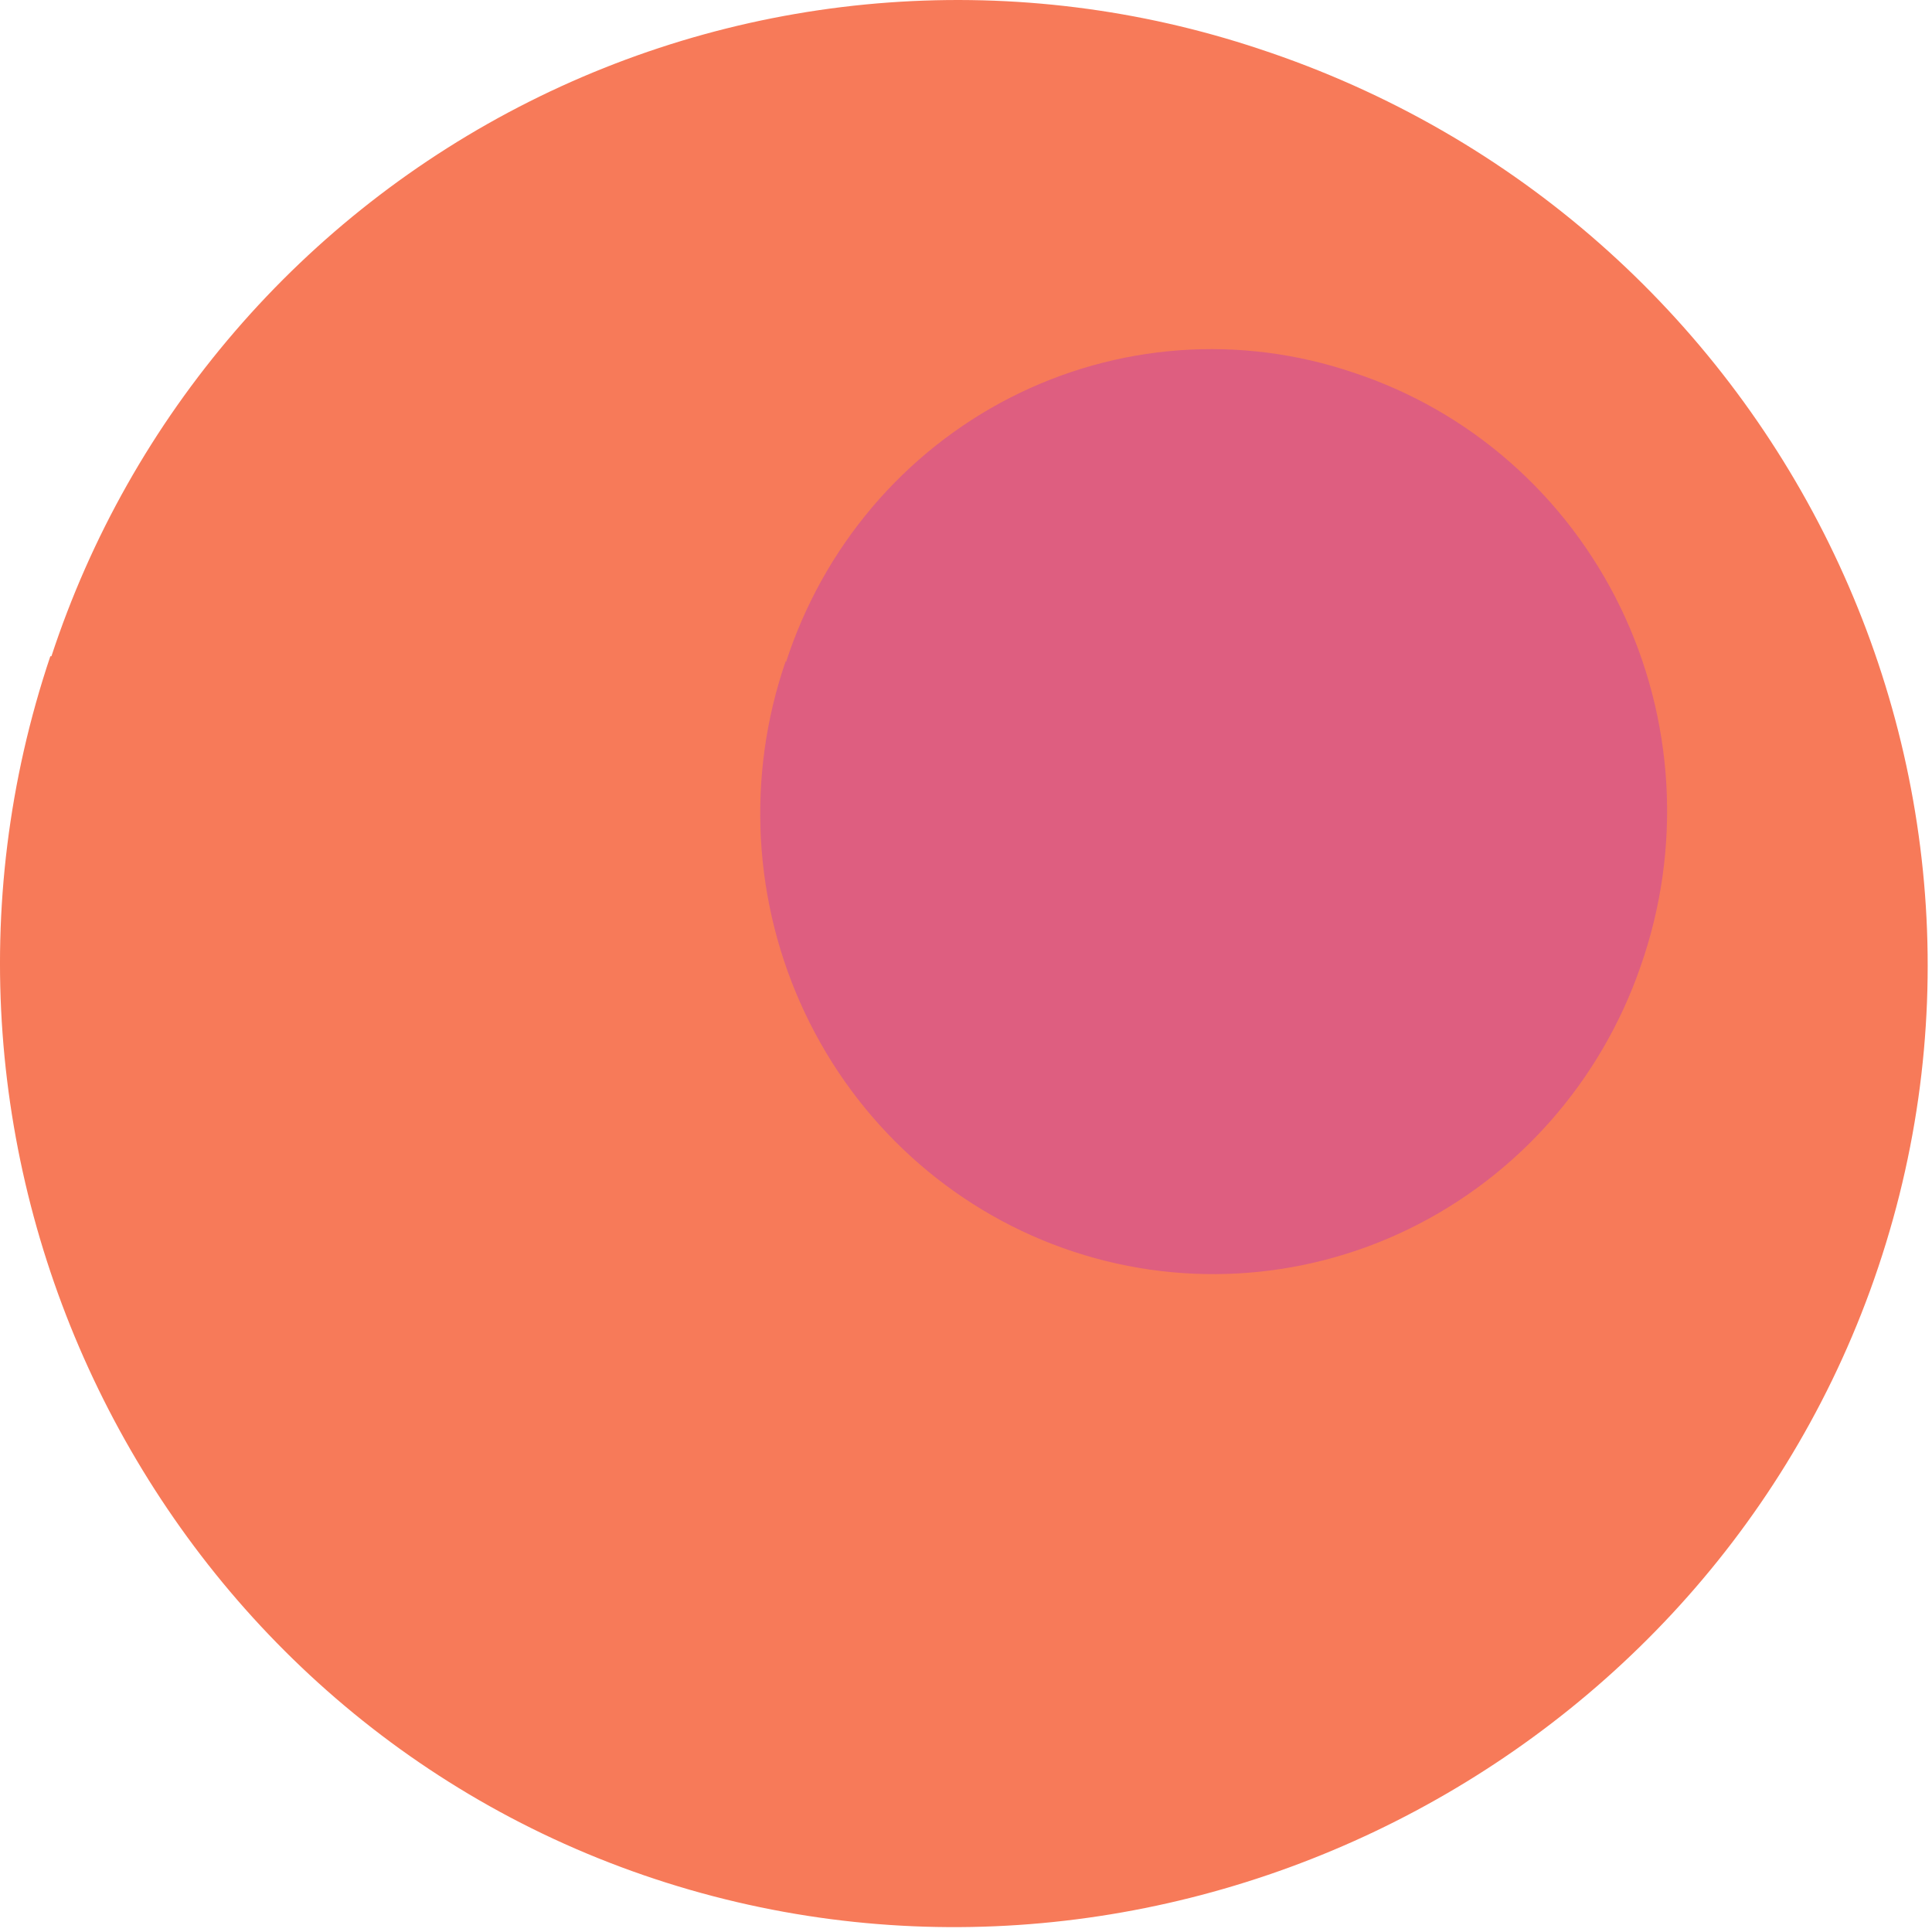 <?xml version="1.0" encoding="UTF-8"?> <svg xmlns="http://www.w3.org/2000/svg" width="128" height="128" viewBox="0 0 128 128" fill="none"> <path d="M3.407 43.478C6.003 35.573 10.135 28.259 15.565 21.955C20.995 15.65 27.616 10.48 35.049 6.741C42.482 3.002 50.58 0.768 58.879 0.166C67.177 -0.436 75.513 0.606 83.408 3.234C117.842 14.581 136.178 51.825 123.891 85.521C111.984 118.133 75.395 135.529 42.627 124.23C9.86 112.93 -7.798 76.603 3.335 43.478" fill="#F77A59"></path> <path d="M52.064 43.902C53.282 40.125 55.222 36.63 57.773 33.617C60.323 30.604 63.434 28.134 66.926 26.348C70.418 24.561 74.223 23.494 78.122 23.208C82.021 22.922 85.938 23.422 89.646 24.679C93.473 25.935 97.013 27.96 100.056 30.633C103.099 33.307 105.583 36.575 107.36 40.243C109.137 43.912 110.171 47.906 110.401 51.989C110.631 56.071 110.052 60.159 108.698 64.01C106.06 71.647 100.546 77.906 93.37 81.409C86.193 84.912 77.943 85.372 70.432 82.689C62.922 80.006 56.768 74.398 53.323 67.101C49.878 59.803 49.425 51.413 52.064 43.776" fill="#DE5E80"></path> </svg> 